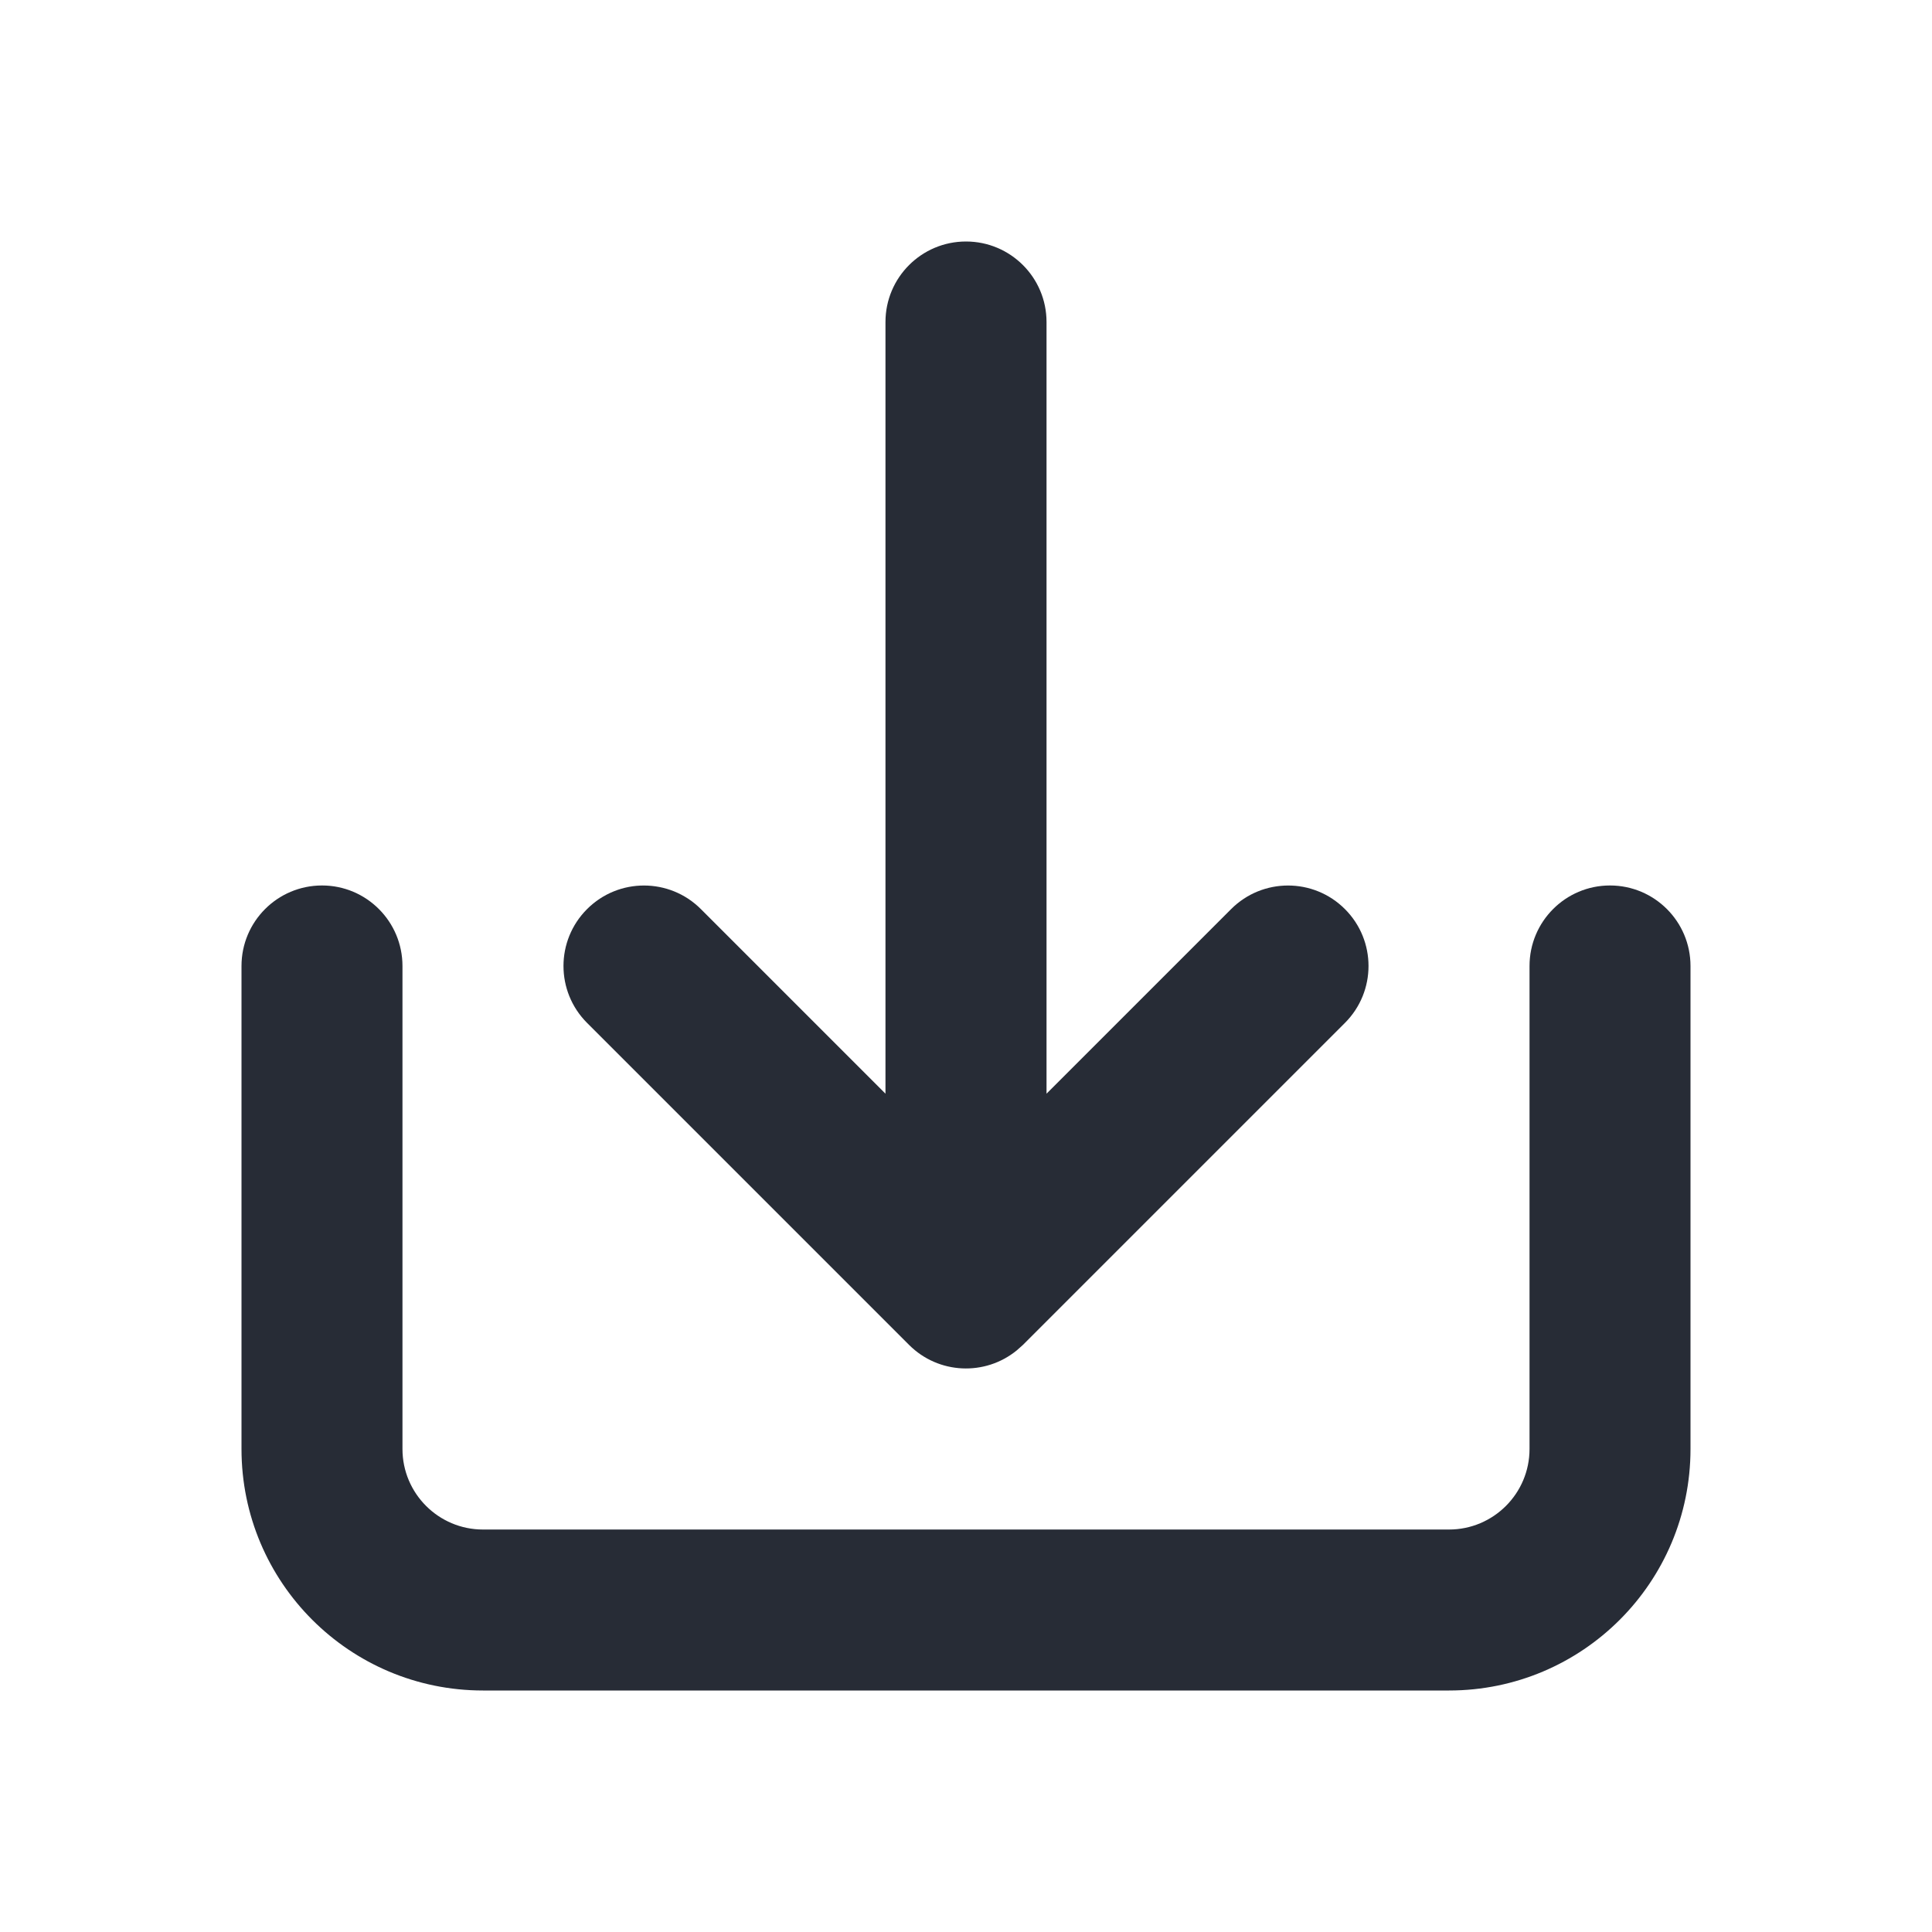 <svg width="22" height="22" viewBox="0 0 22 22" fill="none" xmlns="http://www.w3.org/2000/svg">
<path d="M18.333 10.083C18.84 10.083 19.25 10.494 19.25 11V16.5C19.25 18.019 18.019 19.25 16.5 19.25H5.5C3.981 19.25 2.75 18.019 2.75 16.5V11C2.75 10.494 3.16 10.083 3.667 10.083C4.173 10.083 4.583 10.494 4.583 11V16.5C4.583 17.006 4.994 17.417 5.5 17.417H16.5C17.006 17.417 17.417 17.006 17.417 16.5V11C17.417 10.494 17.827 10.083 18.333 10.083Z" fill="#272C36"/>
<path d="M11 2.75C11.506 2.75 11.917 3.16 11.917 3.667V12.454L14.019 10.352C14.377 9.994 14.957 9.994 15.315 10.352C15.673 10.71 15.673 11.29 15.315 11.648L11.648 15.315L11.578 15.377C11.218 15.671 10.688 15.65 10.352 15.315L6.685 11.648C6.327 11.29 6.327 10.71 6.685 10.352C7.043 9.994 7.623 9.994 7.981 10.352L10.083 12.454V3.667C10.083 3.16 10.494 2.75 11 2.75Z" fill="#272C36"/>
</svg>
